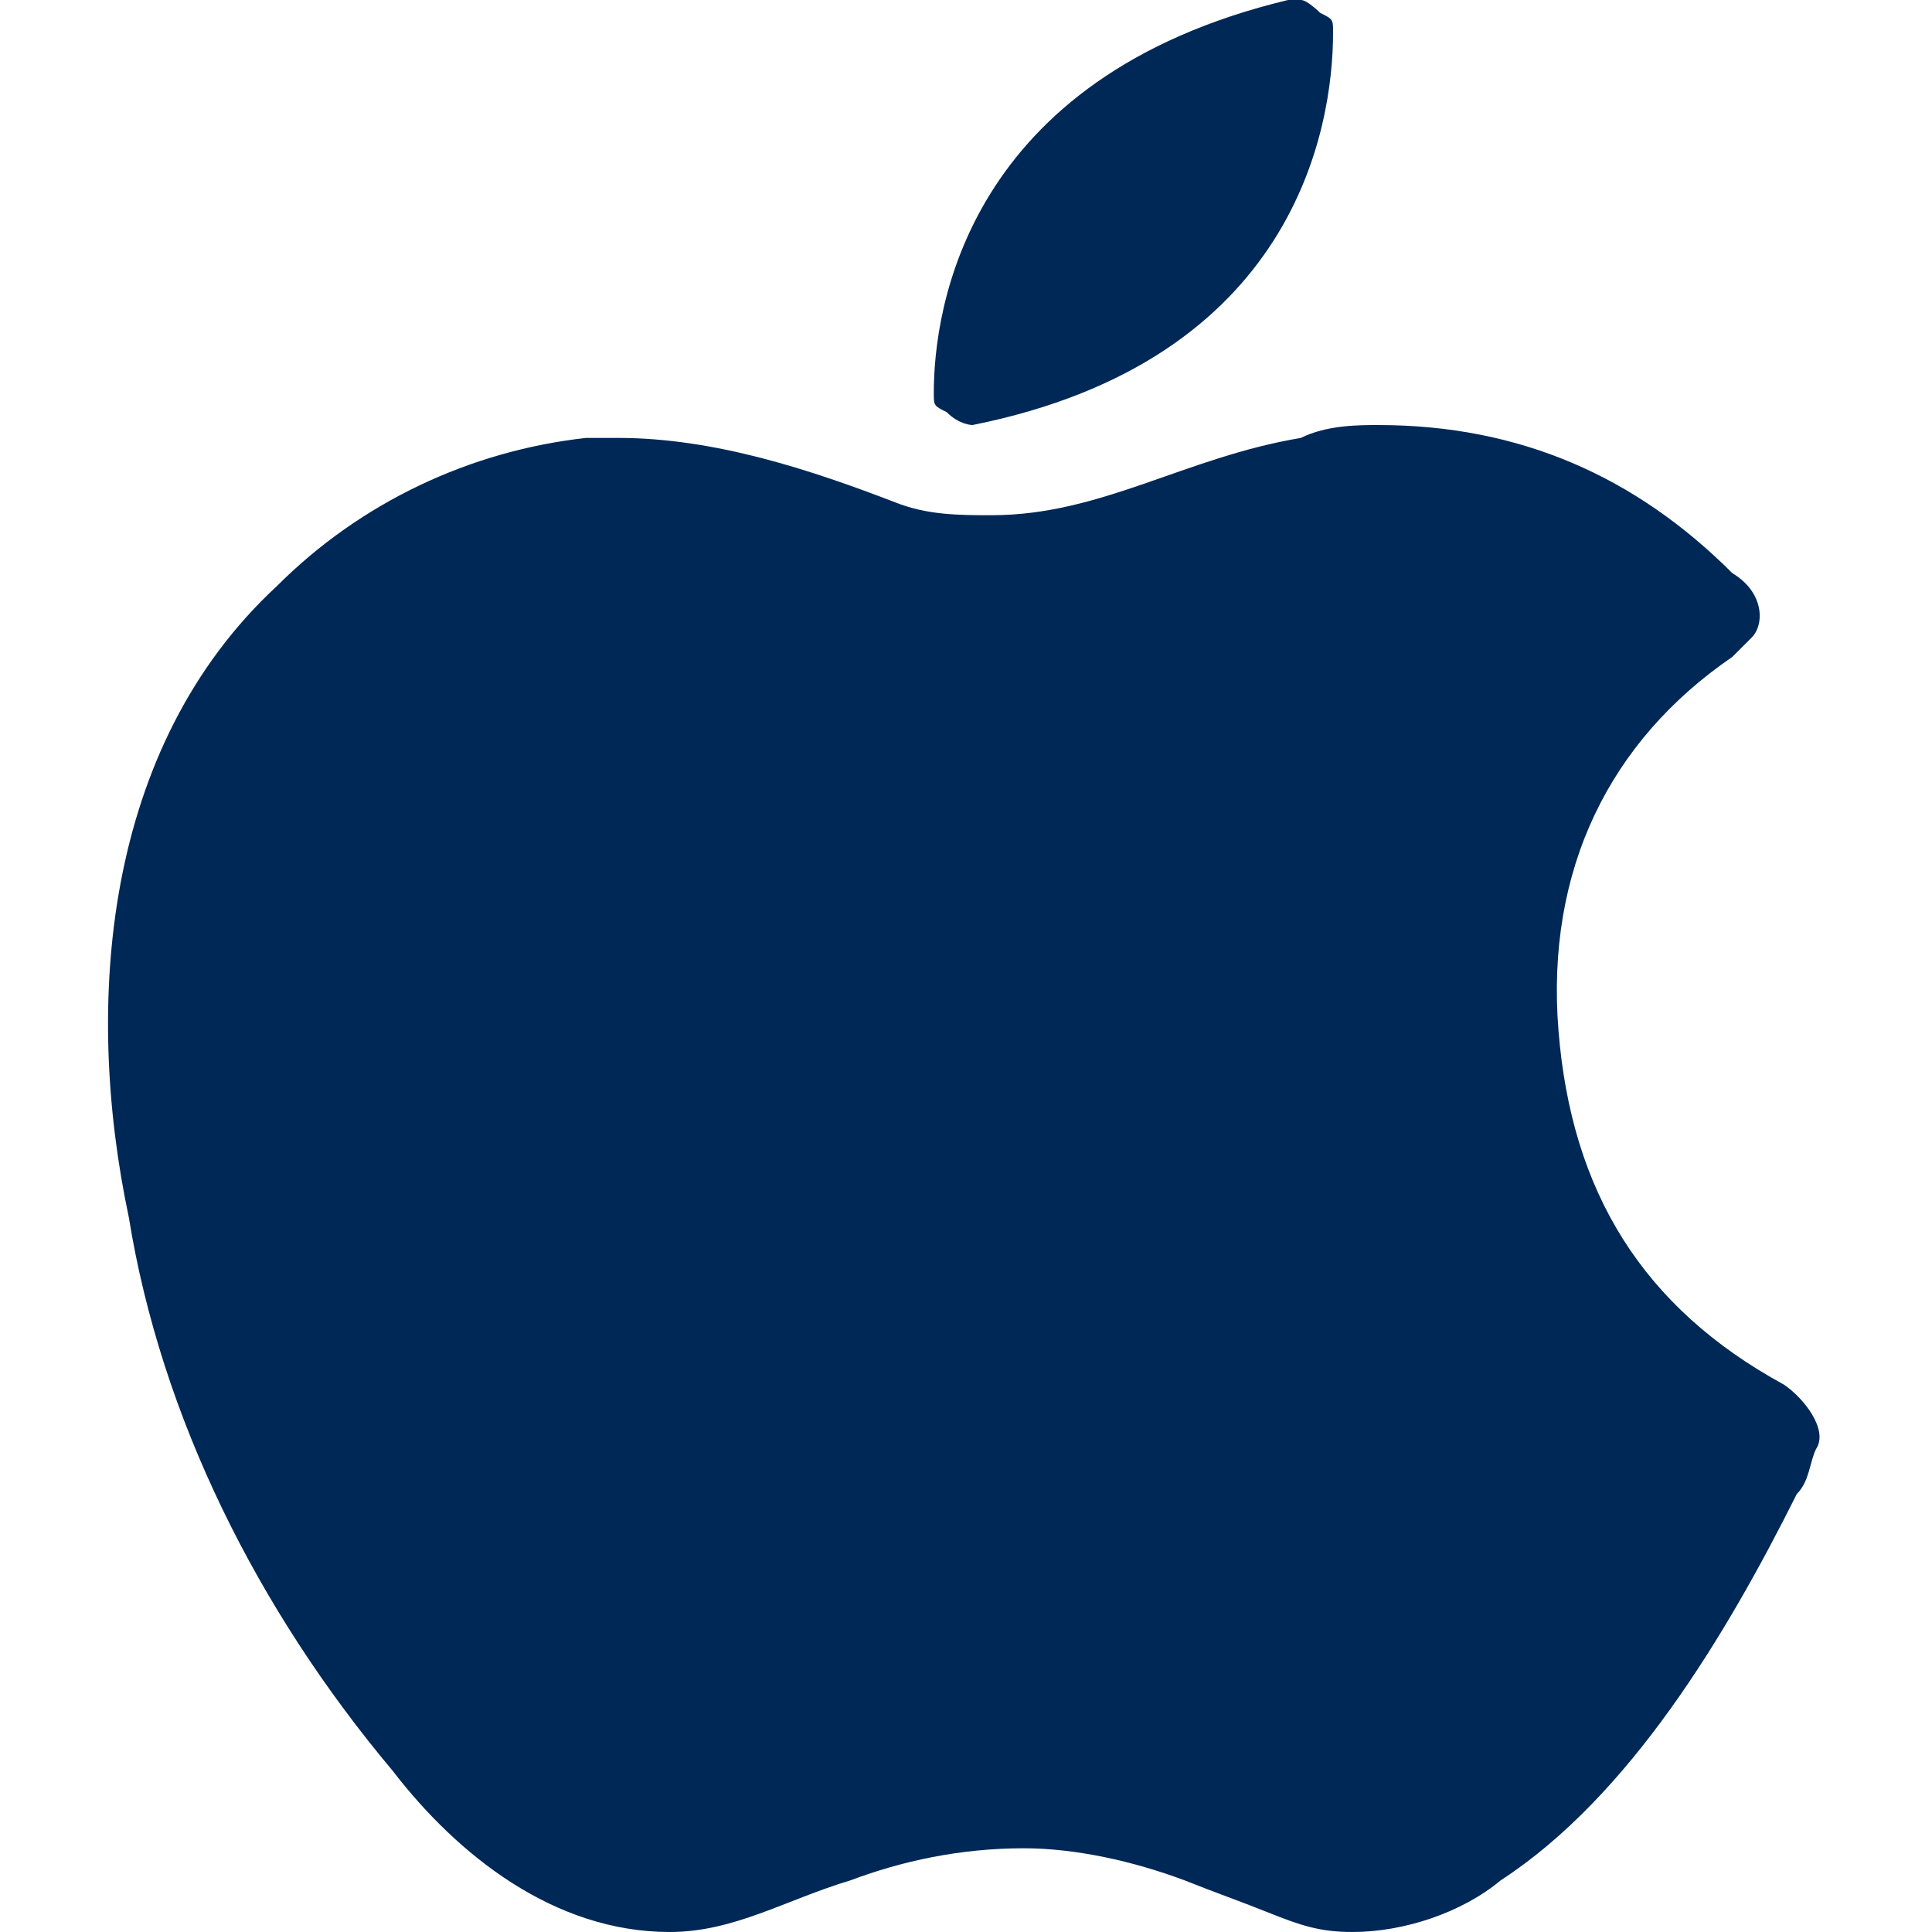 <?xml version="1.0" encoding="utf-8"?>
<!-- Generator: Adobe Illustrator 26.5.0, SVG Export Plug-In . SVG Version: 6.00 Build 0)  -->
<svg version="1.1" id="Layer_1" xmlns="http://www.w3.org/2000/svg" xmlns:xlink="http://www.w3.org/1999/xlink" x="0px" y="0px"
	 viewBox="0 0 30 30" style="enable-background:new 0 0 30 30;" xml:space="preserve">
<style type="text/css">
	.st0{fill:#002856;}
</style>
<g>
	<path class="st0" d="M6.1,27.5c1,1.3,2.5,2.5,4.3,2.5c1,0,1.8-0.5,2.8-0.8c0.8-0.3,1.7-0.5,2.7-0.5c0.8,0,1.7,0.2,2.5,0.5
		c0.5,0.2,0.8,0.3,1.3,0.5c0.5,0.2,0.8,0.3,1.3,0.3c0.8,0,1.7-0.3,2.3-0.8c2-1.3,3.5-3.8,4.6-6c0.2-0.2,0.2-0.5,0.3-0.7
		c0.2-0.3-0.2-0.8-0.5-1c-2.2-1.2-3.3-3-3.5-5.5s0.8-4.5,2.7-5.8l0.3-0.3c0.2-0.2,0.2-0.7-0.3-1l0,0c-1.5-1.5-3.3-2.3-5.5-2.3
		c-0.3,0-0.8,0-1.2,0.2c-1.8,0.3-3.1,1.2-4.8,1.2c-0.5,0-1,0-1.5-0.2c-1.3-0.5-2.8-1-4.3-1c-0.2,0-0.3,0-0.5,0
		c-1.8,0.2-3.5,1-4.8,2.3c-2.7,2.5-3,6.5-2.3,9.8C2.5,22,4,25,6.1,27.5L6.1,27.5z"/>
	<path class="st0" d="M15.1,6.6C15.2,6.6,15.2,6.6,15.1,6.6c5-1,5.6-4.6,5.6-6.1c0-0.2,0-0.2-0.2-0.3c0,0-0.2-0.2-0.3-0.2h-0.2
		c-5,1.2-5.5,4.8-5.5,6.1c0,0.2,0,0.2,0.2,0.3C14.9,6.6,15.1,6.6,15.1,6.6L15.1,6.6z"/>
</g>
</svg>
